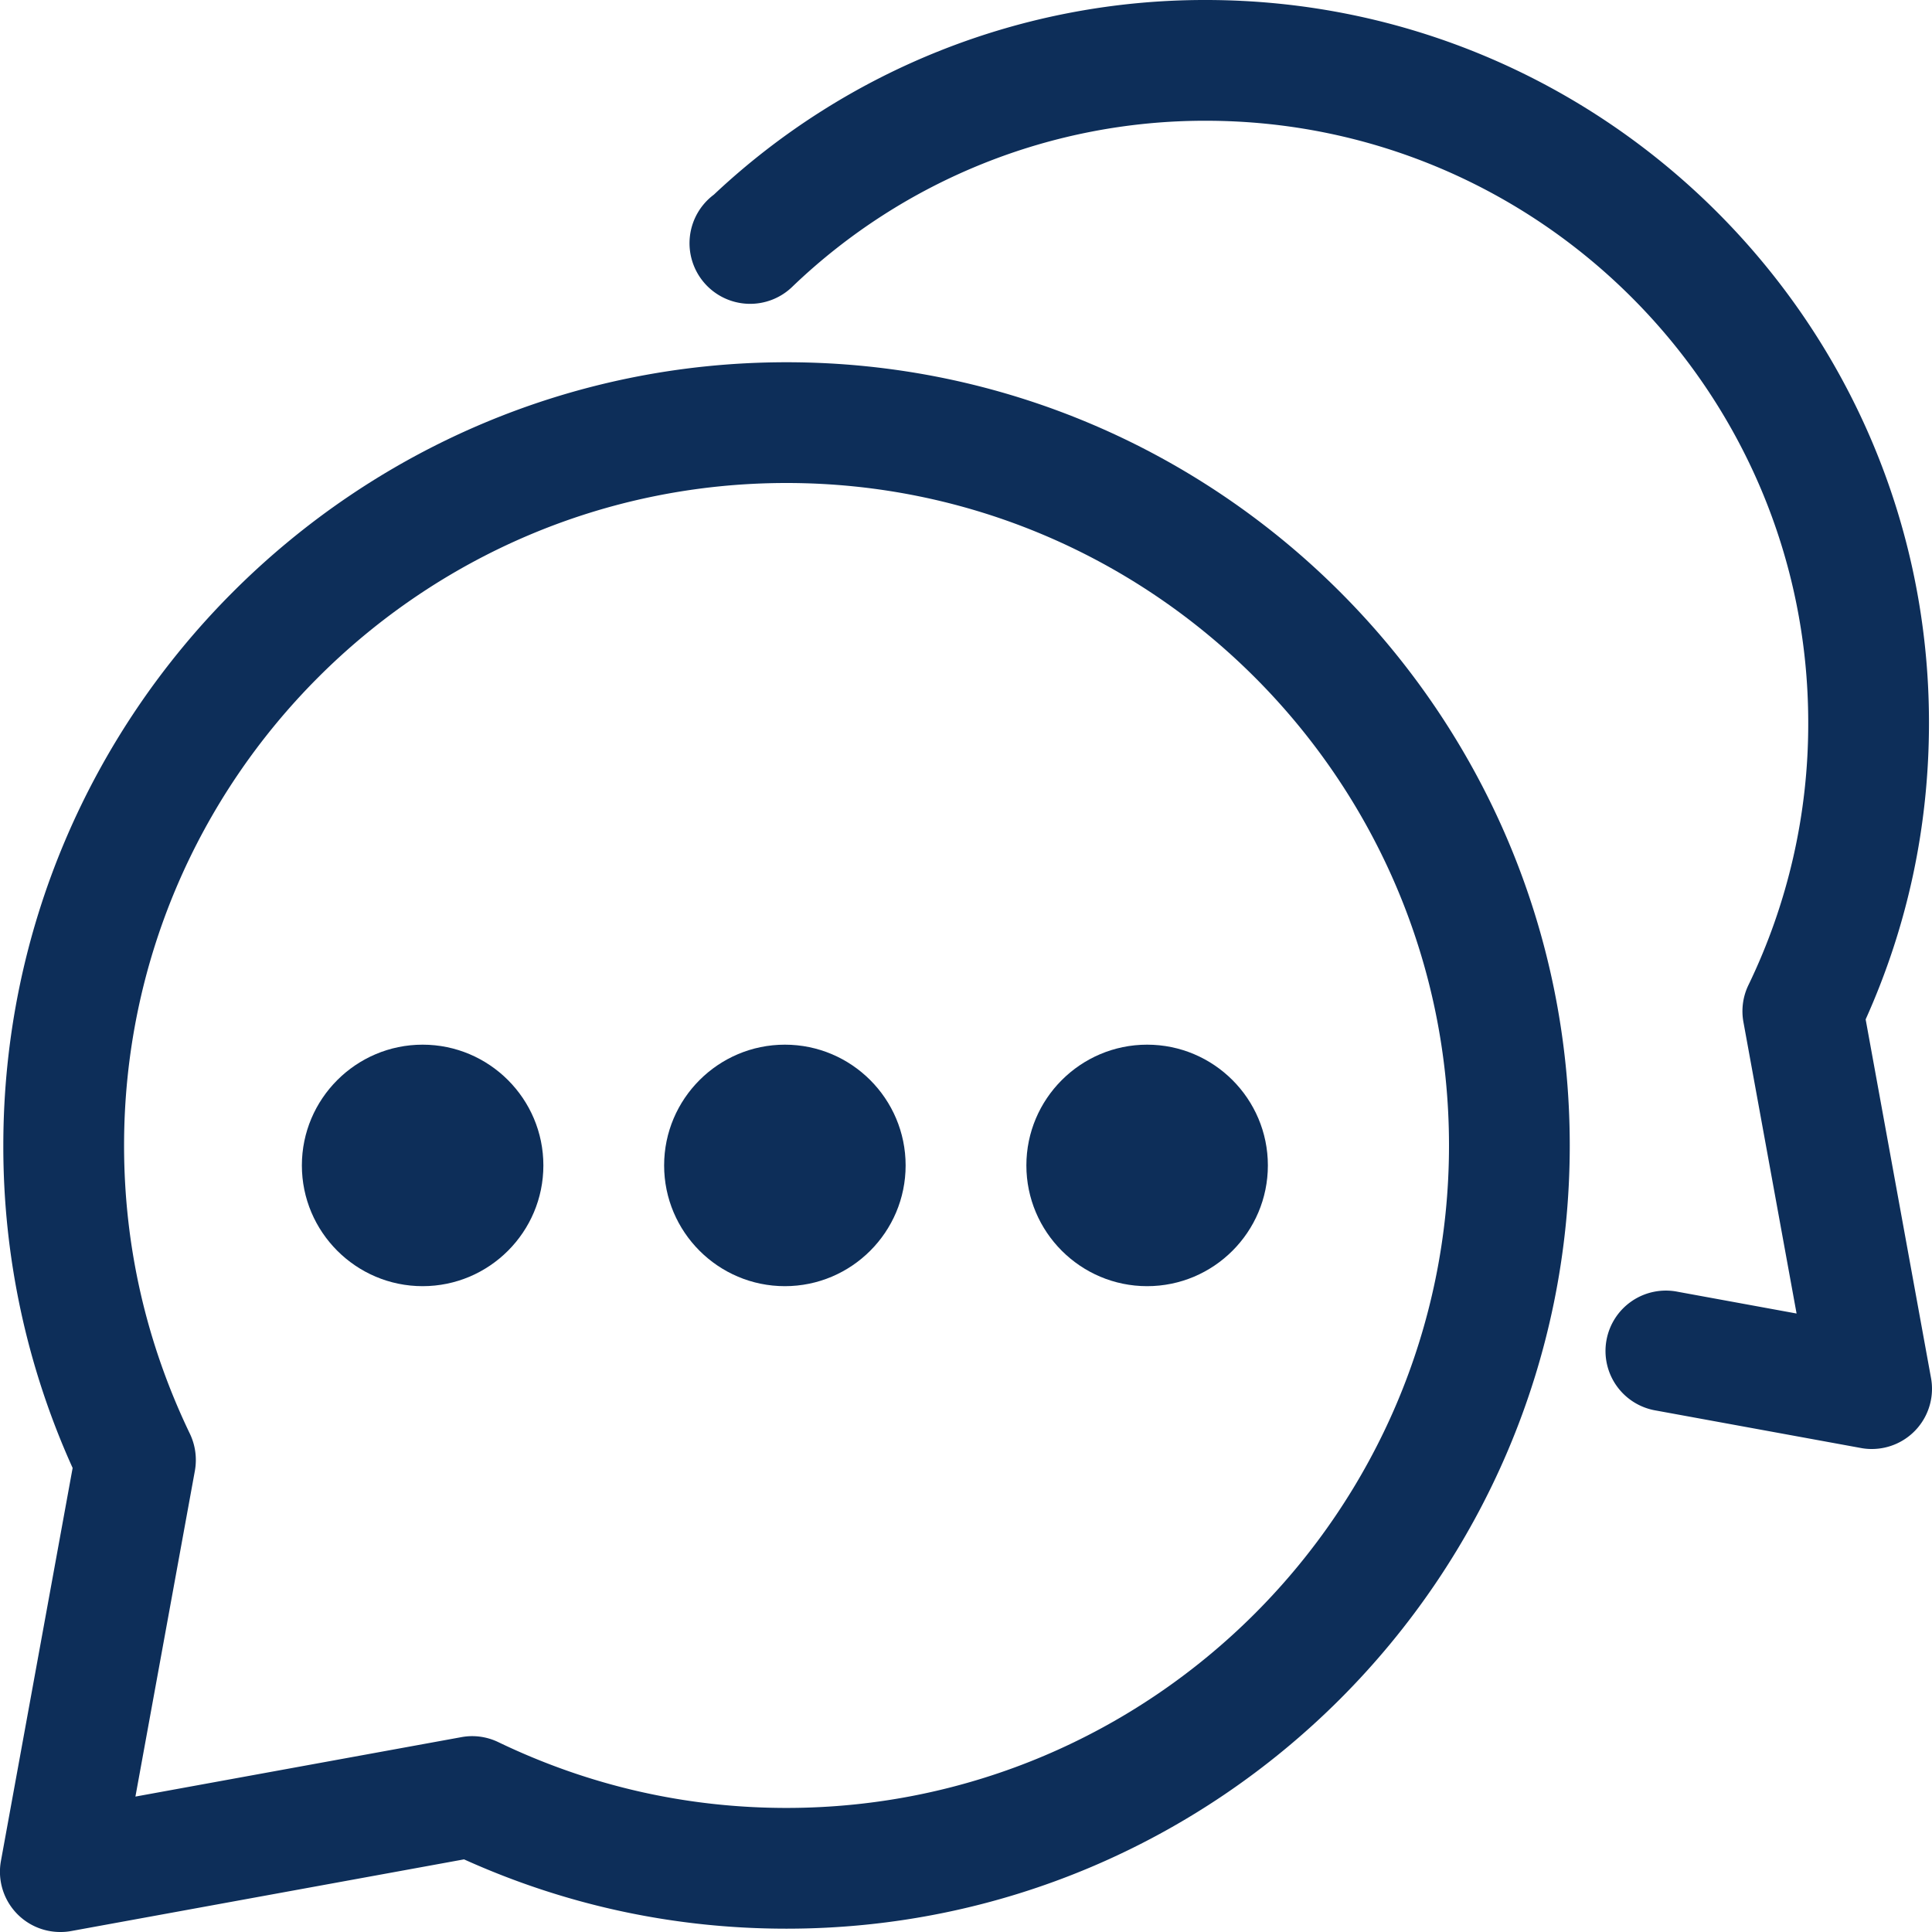 <svg xmlns="http://www.w3.org/2000/svg" version="1.1" xmlns:xlink="http://www.w3.org/1999/xlink" width="512" height="512" x="0" y="0" viewBox="0 0 32 32" style="enable-background:new 0 0 512 512" xml:space="preserve"><g><path d="M7 21.303c-1.103 0-2-.898-2-2s.897-2 2-2 2 .897 2 2-.897 2-2 2zM13 21.303c-1.103 0-2-.898-2-2s.897-2 2-2 2 .897 2 2-.897 2-2 2zM19 21.303c-1.103 0-2-.898-2-2s.897-2 2-2 2 .897 2 2-.897 2-2 2z" fill="#0d2e59" opacity="1" data-original="#0d2e59"></path><path d="M1 32a.998.998 0 0 1-.984-1.18l1.187-6.506a12.906 12.906 0 0 1-1.148-5.341C.055 11.819 5.875 6 13.027 6S26 11.82 26 18.973s-5.82 12.972-12.973 12.972c-1.857 0-3.652-.386-5.341-1.148L1.18 31.984A.938.938 0 0 1 1 32zm6.82-3.244a1 1 0 0 1 .433.099c1.503.723 3.11 1.09 4.774 1.09C19.078 29.945 24 25.023 24 18.973S19.078 8 13.027 8 2.055 12.922 2.055 18.973c0 1.664.367 3.27 1.09 4.774.091.19.12.405.083.613l-.985 5.397 5.397-.984c.06-.011.12-.017.18-.017z" fill="#0d2e59" opacity="1" data-original="#0d2e59"></path><path d="M31 24a.934.934 0 0 1-.18-.017l-3.39-.62a1 1 0 1 1 .36-1.967l1.967.36-.88-4.826a.994.994 0 0 1 .083-.615 9.927 9.927 0 0 0 .99-4.345c0-5.497-4.477-9.97-9.98-9.97a9.868 9.868 0 0 0-6.84 2.743 1.004 1.004 0 1 1-1.306-1.519A11.859 11.859 0 0 1 19.97 0c6.606 0 11.98 5.37 11.98 11.97 0 1.712-.352 3.364-1.049 4.914l1.082 5.936A.997.997 0 0 1 31 24z" fill="#0d2e59" opacity="1" data-original="#0d2e59"></path></g></svg>
